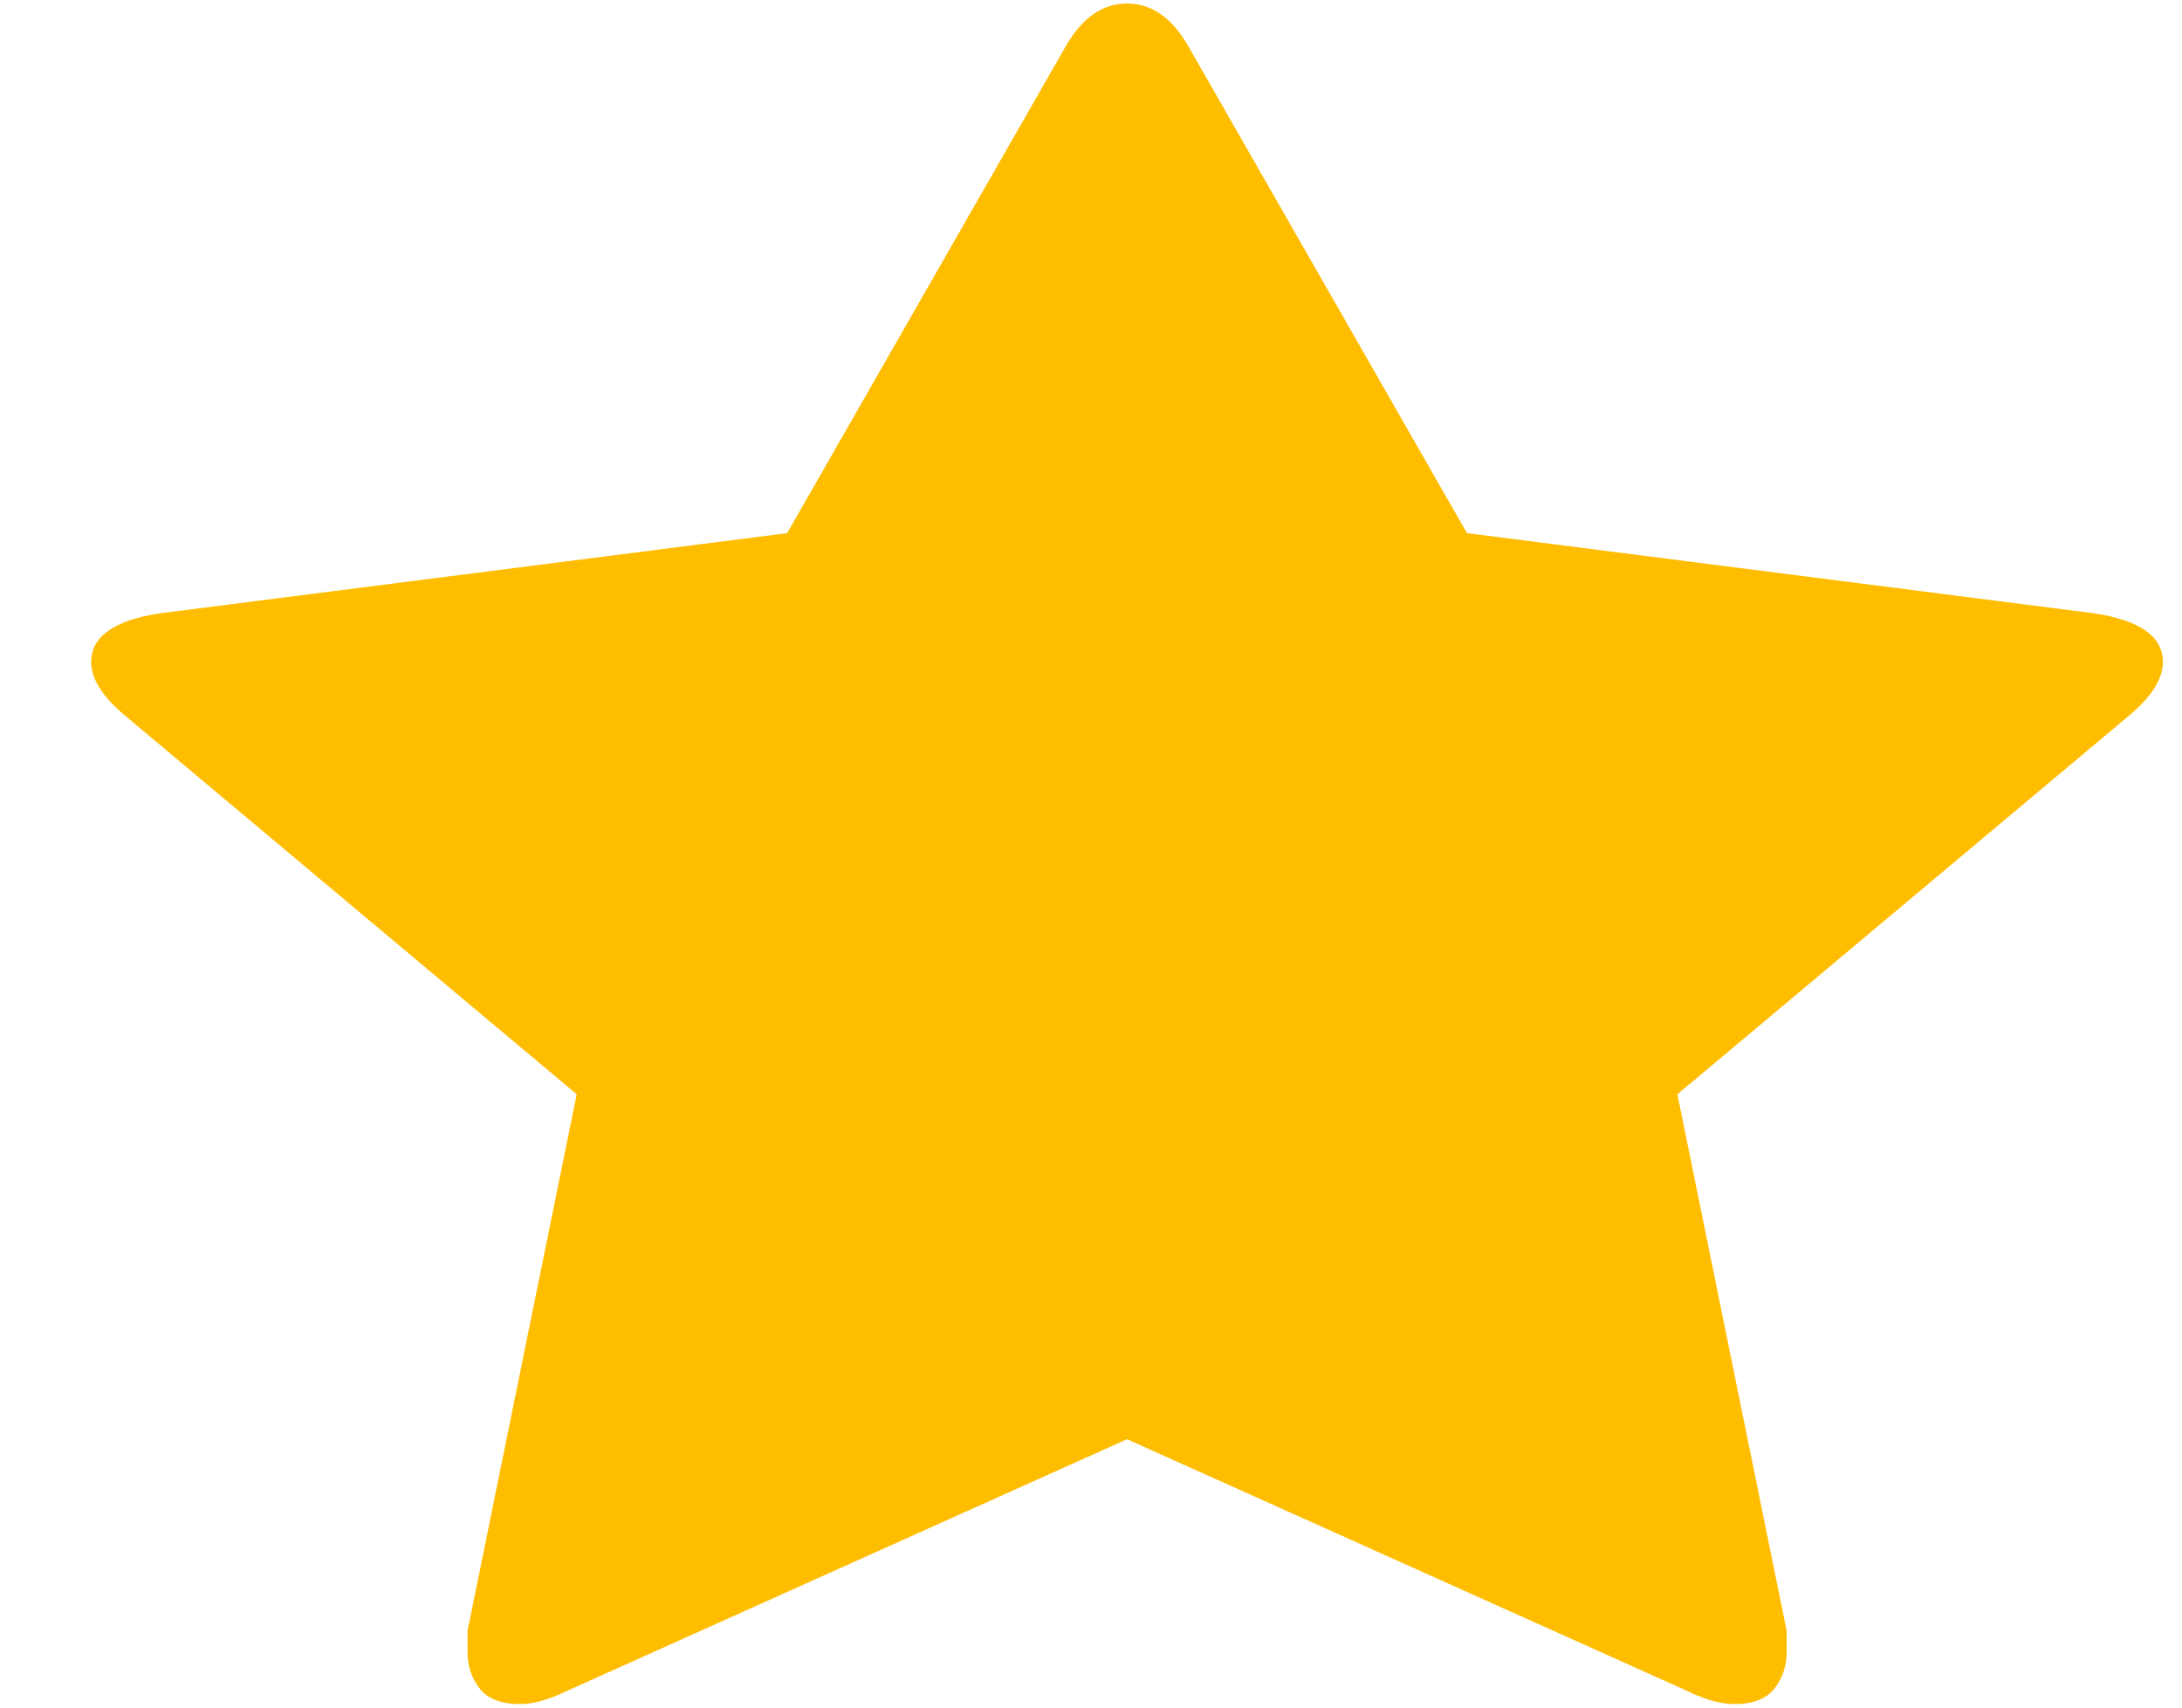 <svg width="23" height="18" viewBox="0 0 23 18" fill="none" xmlns="http://www.w3.org/2000/svg">
<path d="M22.799 6.979C22.799 6.71 22.558 6.539 22.074 6.465L15.463 5.62L12.52 0.477C12.349 0.184 12.136 0.037 11.88 0.037C11.624 0.037 11.411 0.184 11.24 0.477L8.297 5.62L1.686 6.465C1.202 6.539 0.961 6.71 0.961 6.979C0.961 7.151 1.074 7.335 1.302 7.53L6.079 11.535L4.928 17.192C4.928 17.29 4.928 17.363 4.928 17.412C4.928 17.559 4.97 17.688 5.055 17.798C5.141 17.908 5.283 17.963 5.482 17.963C5.624 17.963 5.795 17.914 5.994 17.816L11.88 15.171L17.766 17.816C17.965 17.914 18.136 17.963 18.278 17.963C18.477 17.963 18.619 17.908 18.705 17.798C18.79 17.688 18.833 17.559 18.833 17.412C18.833 17.314 18.833 17.241 18.833 17.192L17.681 11.535L22.458 7.53C22.686 7.335 22.799 7.151 22.799 6.979Z" fill="#FFBD00"/>
</svg>

